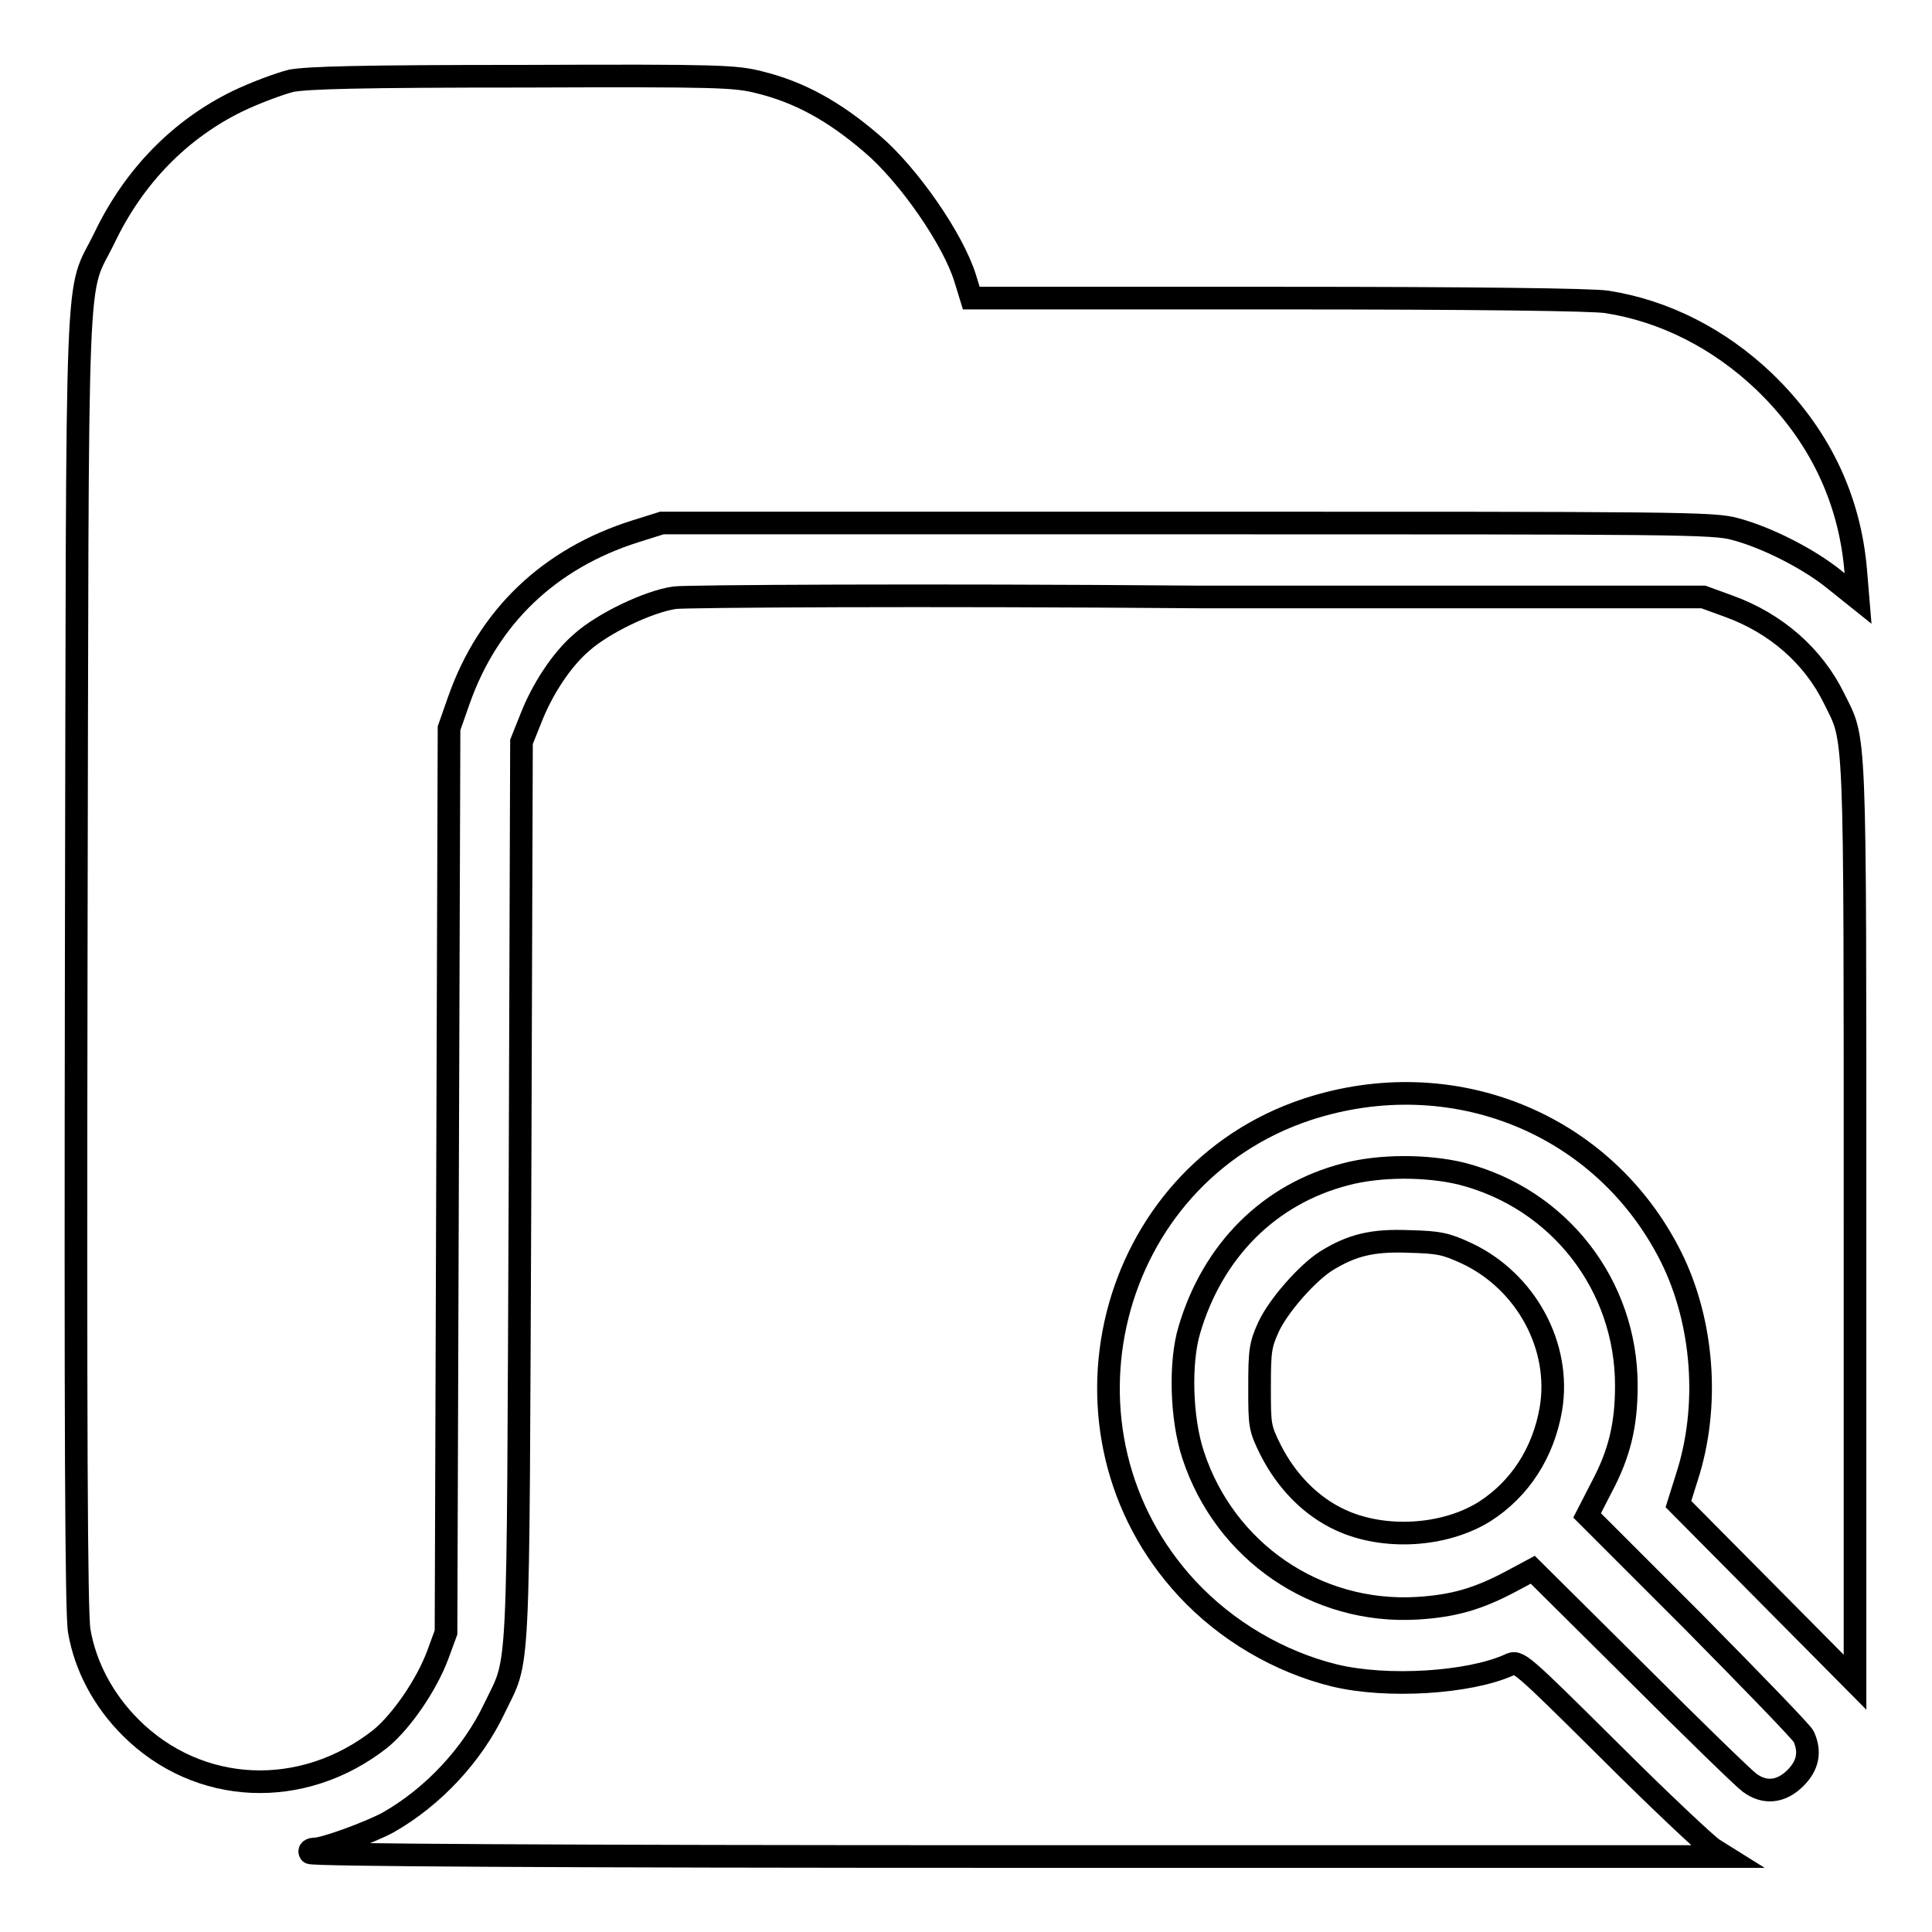 <?xml version="1.0" encoding="utf-8"?>
<!-- Svg Vector Icons : http://www.onlinewebfonts.com/icon -->
<!DOCTYPE svg PUBLIC "-//W3C//DTD SVG 1.1//EN" "http://www.w3.org/Graphics/SVG/1.1/DTD/svg11.dtd">
<svg version="1.1" xmlns="http://www.w3.org/2000/svg" xmlns:xlink="http://www.w3.org/1999/xlink" x="0px" y="0px" viewBox="0 0 256 256" enable-background="new 0 0 256 256" xml:space="preserve">
<g><g><g><path stroke-width="3" fill-opacity="0" stroke="#000000"  d="M38.6,10.7c-1.6,0.4-4.8,1.6-7.1,2.7c-7.6,3.7-13.7,9.9-17.6,18c-4,8.3-3.6-1.1-3.8,95.7c-0.1,61.7,0,86.8,0.4,89c0.8,4.7,3.2,9.2,6.8,12.8c9,9,22.8,9.6,33.1,1.5c2.8-2.3,6.1-7.1,7.6-11.1l1.1-3l0.2-59.9l0.2-59.9l1.3-3.7c3.9-11.1,12-18.8,23.4-22.4l3.5-1.1h69.6c64.9,0,69.8,0,72.6,0.8c4.2,1.1,9.9,4,13.3,6.8l3,2.4l-0.3-3.6c-0.8-9.7-4.9-18.2-12.2-25.2c-5.9-5.6-13.1-9.3-20.8-10.5c-1.9-0.3-17.6-0.5-43.6-0.5h-40.6l-0.8-2.6c-1.6-5.2-7.5-13.7-12.3-17.8c-5.1-4.4-9.7-6.9-15-8.2c-3.2-0.8-5.2-0.9-31.1-0.8C47.4,10.1,40.9,10.3,38.6,10.7z"/><path stroke-width="3" fill-opacity="0" stroke="#000000"  d="M89.4,79.2c-3.5,0.5-9.5,3.4-12.3,5.9c-2.7,2.3-5.3,6.3-6.8,10.2l-1.2,3l-0.2,59.7c-0.3,66.4,0,61.3-3.4,68.4c-2.9,6.1-8.1,11.7-14.1,15.1c-2.4,1.3-8.4,3.5-9.7,3.5c-0.5,0-0.8,0.2-0.6,0.5c0.2,0.3,32,0.5,93.9,0.5h93.6l-1.6-1c-0.9-0.6-7.1-6.4-13.7-13c-11.9-11.8-12.1-12-13.3-11.4c-5.3,2.4-16.2,3.1-23.2,1.4c-7.3-1.8-14.3-5.9-19.5-11.5c-19.2-20.7-10.7-54.7,15.9-63.5c19.2-6.3,39.3,1.8,48.2,19.5c4.3,8.6,5.2,19.8,2.1,29.3l-1.1,3.5l11.7,11.8l11.7,11.8v-61.1c0-67,0.1-63.4-2.8-69.3c-2.7-5.5-7.6-9.9-14-12.2l-3.3-1.2l-66.8,0C122.3,78.8,90.9,79,89.4,79.2z"/><path stroke-width="3" fill-opacity="0" stroke="#000000"  d="M178.3,155.6c-10.1,2.6-17.6,10.1-20.7,20.6c-1.3,4.3-1.1,11.8,0.5,16.6c4.2,12.8,16.3,21.1,29.7,20.3c4.8-0.3,8-1.2,12.5-3.6l2.8-1.5l13.7,13.6c7.5,7.5,14.3,14.1,15,14.6c2,1.5,4.2,1.3,6.1-0.6c1.7-1.7,2-3.5,1.1-5.5c-0.3-0.6-6.9-7.4-14.6-15.2l-14.1-14.1l1.9-3.7c2.4-4.5,3.3-8.3,3.3-13.5c0-13.3-8.9-24.8-21.9-28.1C189,154.4,182.8,154.4,178.3,155.6z M194.4,166.1c7.8,3.7,12.5,12.3,11.1,20.6c-1,5.8-4.1,10.6-8.8,13.6c-5.3,3.3-13.3,3.8-19.1,1.1c-3.9-1.8-7.1-5.1-9.2-9.2c-1.5-3-1.5-3.3-1.5-8.4c0-4.8,0.1-5.6,1.2-8c1.3-2.8,5.1-7.1,7.6-8.7c3.4-2.1,6.1-2.8,11-2.6C190.7,164.6,191.6,164.8,194.4,166.1z"/></g></g></g>
</svg>